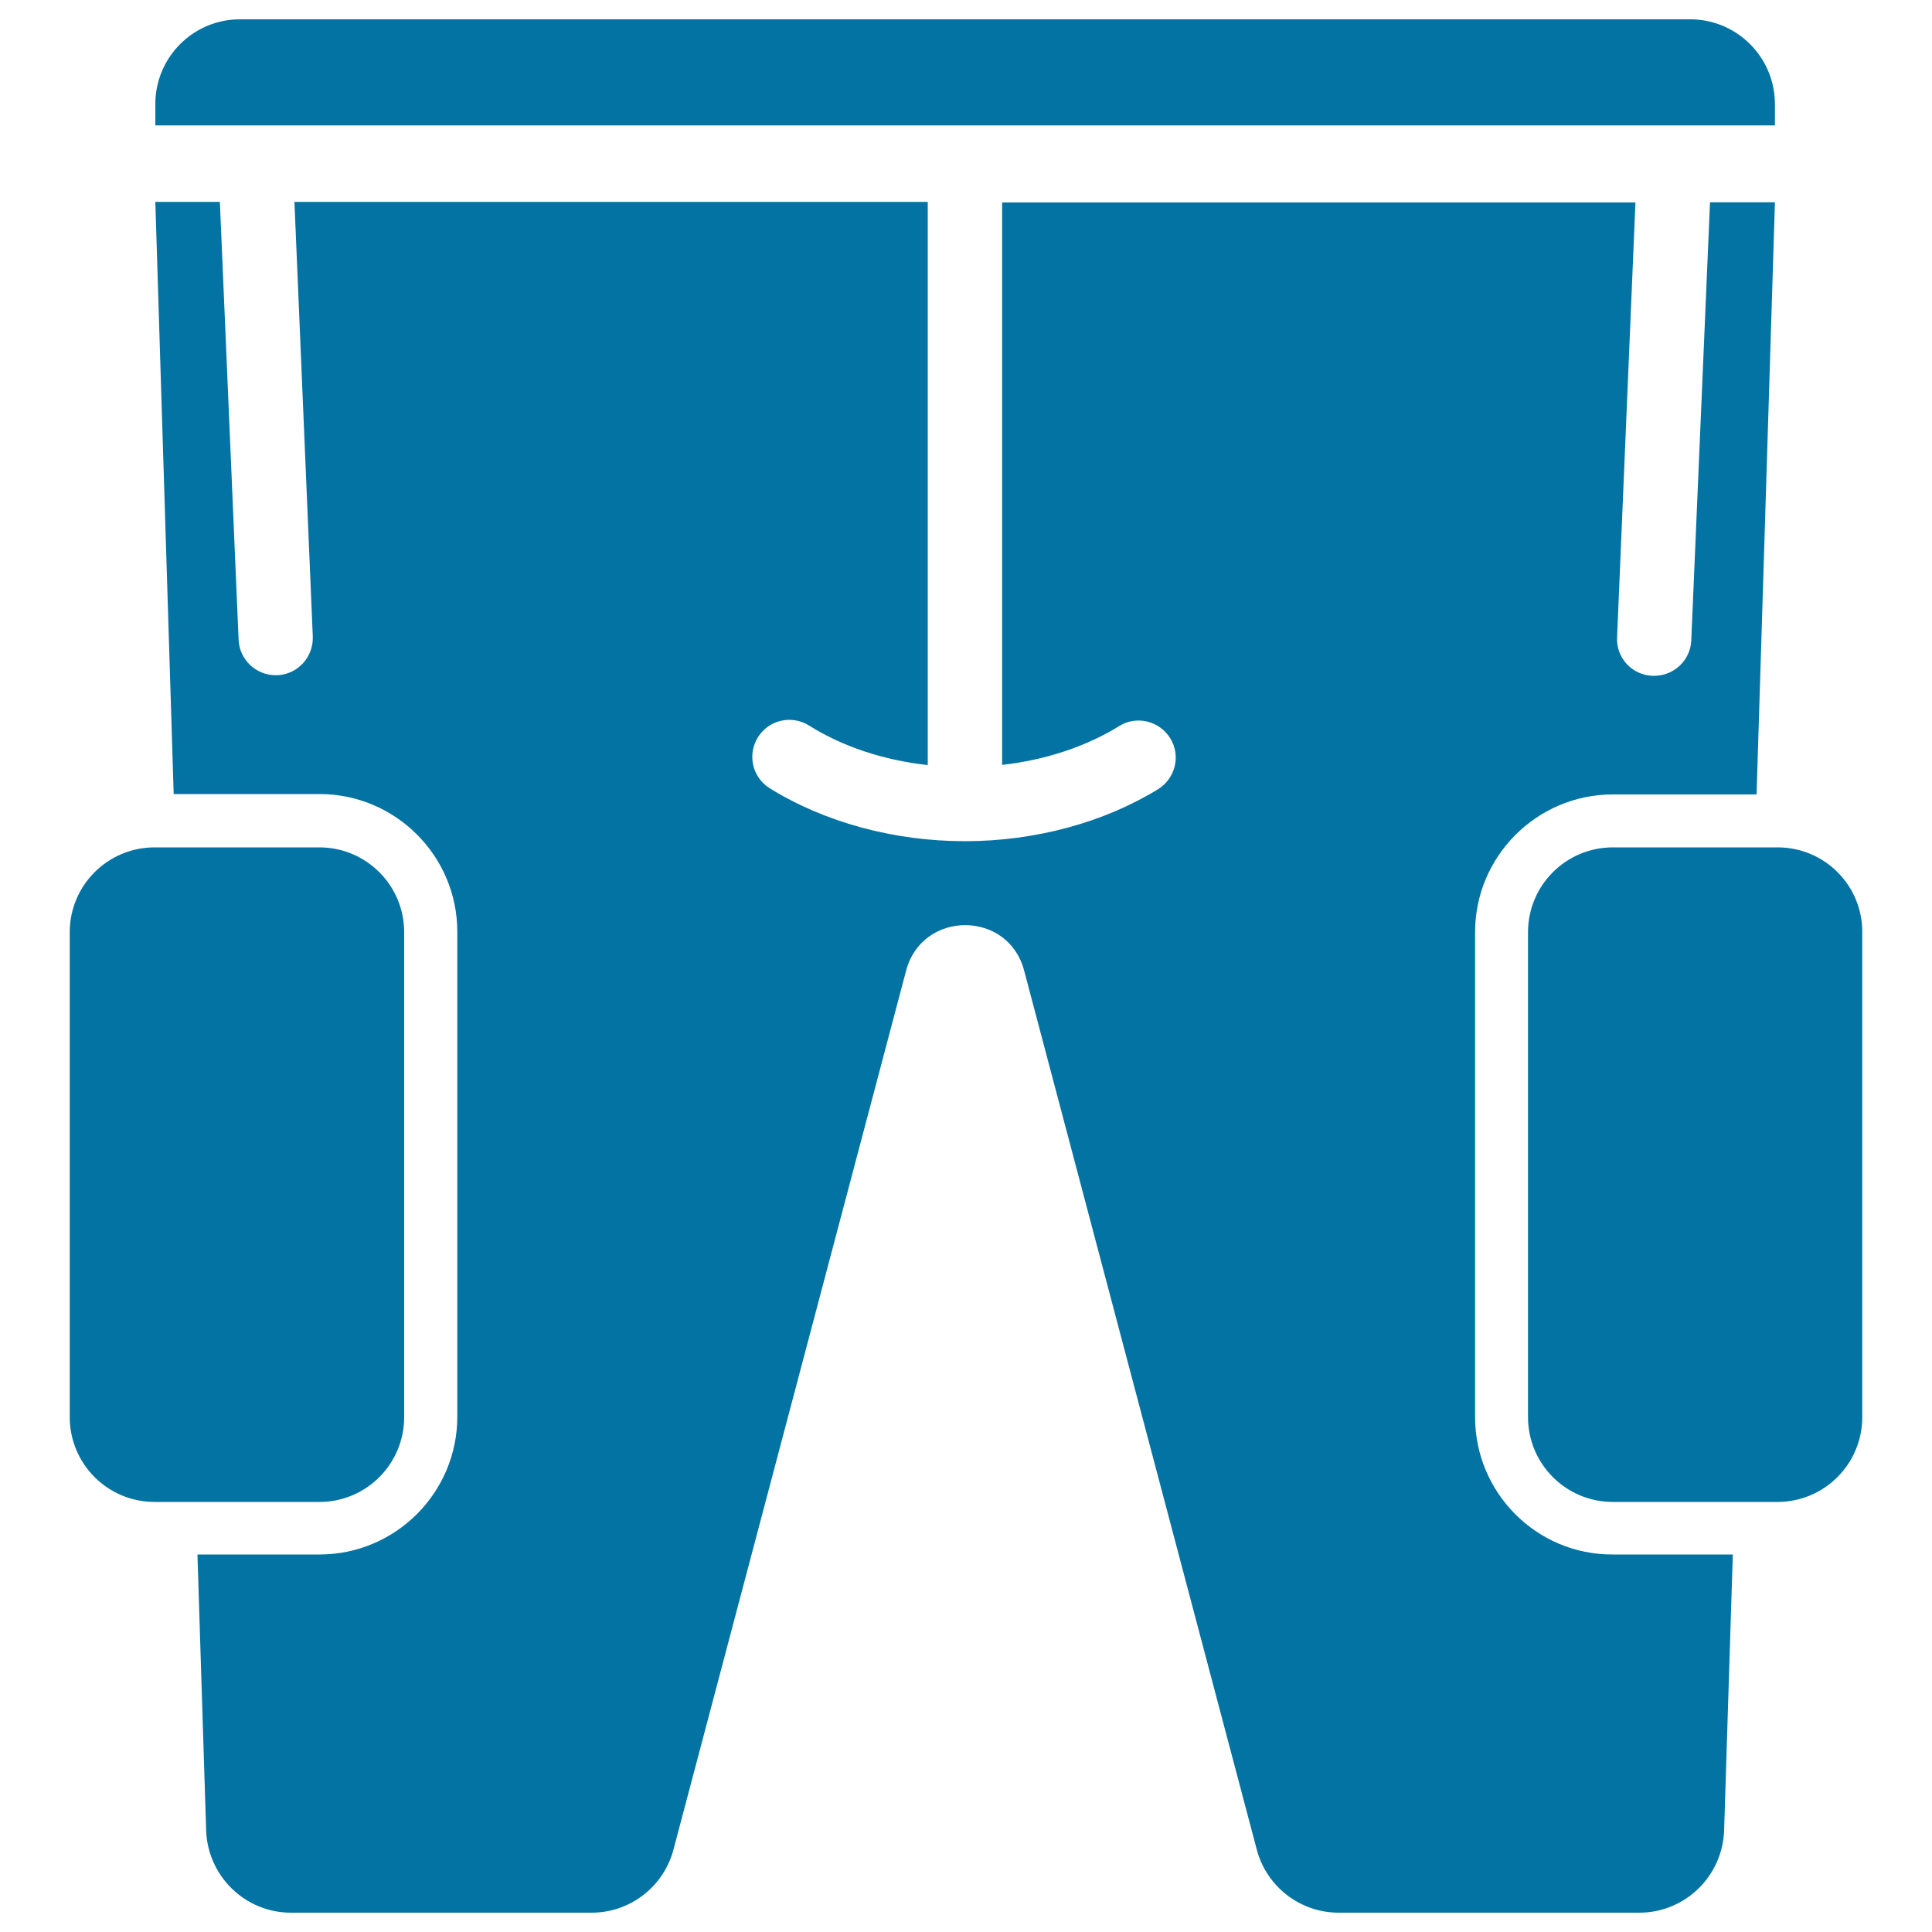 <svg xmlns="http://www.w3.org/2000/svg" viewBox="0 0 1000 1000" style="fill:#0273a2">
<title>Trouser Of A Football Player SVG icon</title>
<g><path d="M763.5,733.5v-251c0-39.3,32-71.3,71.3-71.3h74.4l9.5-306.5h-33.6l-9.7,226.7c-0.4,10.3-8.9,18.4-19.2,18.4c-0.3,0-0.5,0-0.9,0c-10.6-0.4-18.9-9.4-18.3-20l9.5-225H518.7v291.1c22.3-2.5,43.3-9.4,60.6-20.1c9-5.6,20.8-2.7,26.4,6.3c5.6,9,2.7,20.8-6.3,26.4c-28.2,17.3-63.7,26.9-100,26.9c-36.7,0-72.6-9.8-101-27.4c-9-5.6-11.7-17.4-6.1-26.4c5.6-9,17.4-11.7,26.4-6.1c17.5,11,38.8,18,61.5,20.5V104.5H152.4l9.5,225c0.4,10.6-7.8,19.5-18.3,20c-0.3,0-0.5,0-0.9,0c-10.2,0-18.8-8.1-19.2-18.4l-9.7-226.6H80.4l9.5,306.5h75.5c39.3,0,71.3,32,71.3,71.3v251c0,39.3-32,71.3-71.3,71.3h-63.2l4.5,142.8c0.8,23.7,20.2,42.6,43.9,42.6h155.6c19.9,0,37.3-13.4,42.4-32.7L469,502.4c8.3-31.4,52.9-31.4,61.1,0l120.4,454.9c5,19.2,22.5,32.7,42.4,32.7h155.6c23.7,0,43.1-18.9,43.9-42.6l4.5-142.8h-62.1C795.4,804.8,763.5,772.7,763.5,733.5z"/><path d="M209.2,733.5v-251c0-24.2-19.6-43.9-43.9-43.9H90.8H80c-24.2,0-43.9,19.6-43.9,43.9v251c0,24.2,19.6,43.9,43.9,43.9h21.4h64C189.6,777.4,209.2,757.7,209.2,733.5z"/><path d="M920.1,438.6h-11.8h-73.5c-24.2,0-43.9,19.6-43.9,43.9v251c0,24.2,19.6,43.9,43.9,43.9h62.8H920c24.2,0,43.9-19.6,43.9-43.9v-251C964,458.2,944.3,438.6,920.1,438.6z"/><path d="M124.2,10C100,10,80.4,29.6,80.4,53.9v11h838.3v-11c0-24.2-19.6-43.9-43.9-43.9H124.2z"/></g>
</svg>
